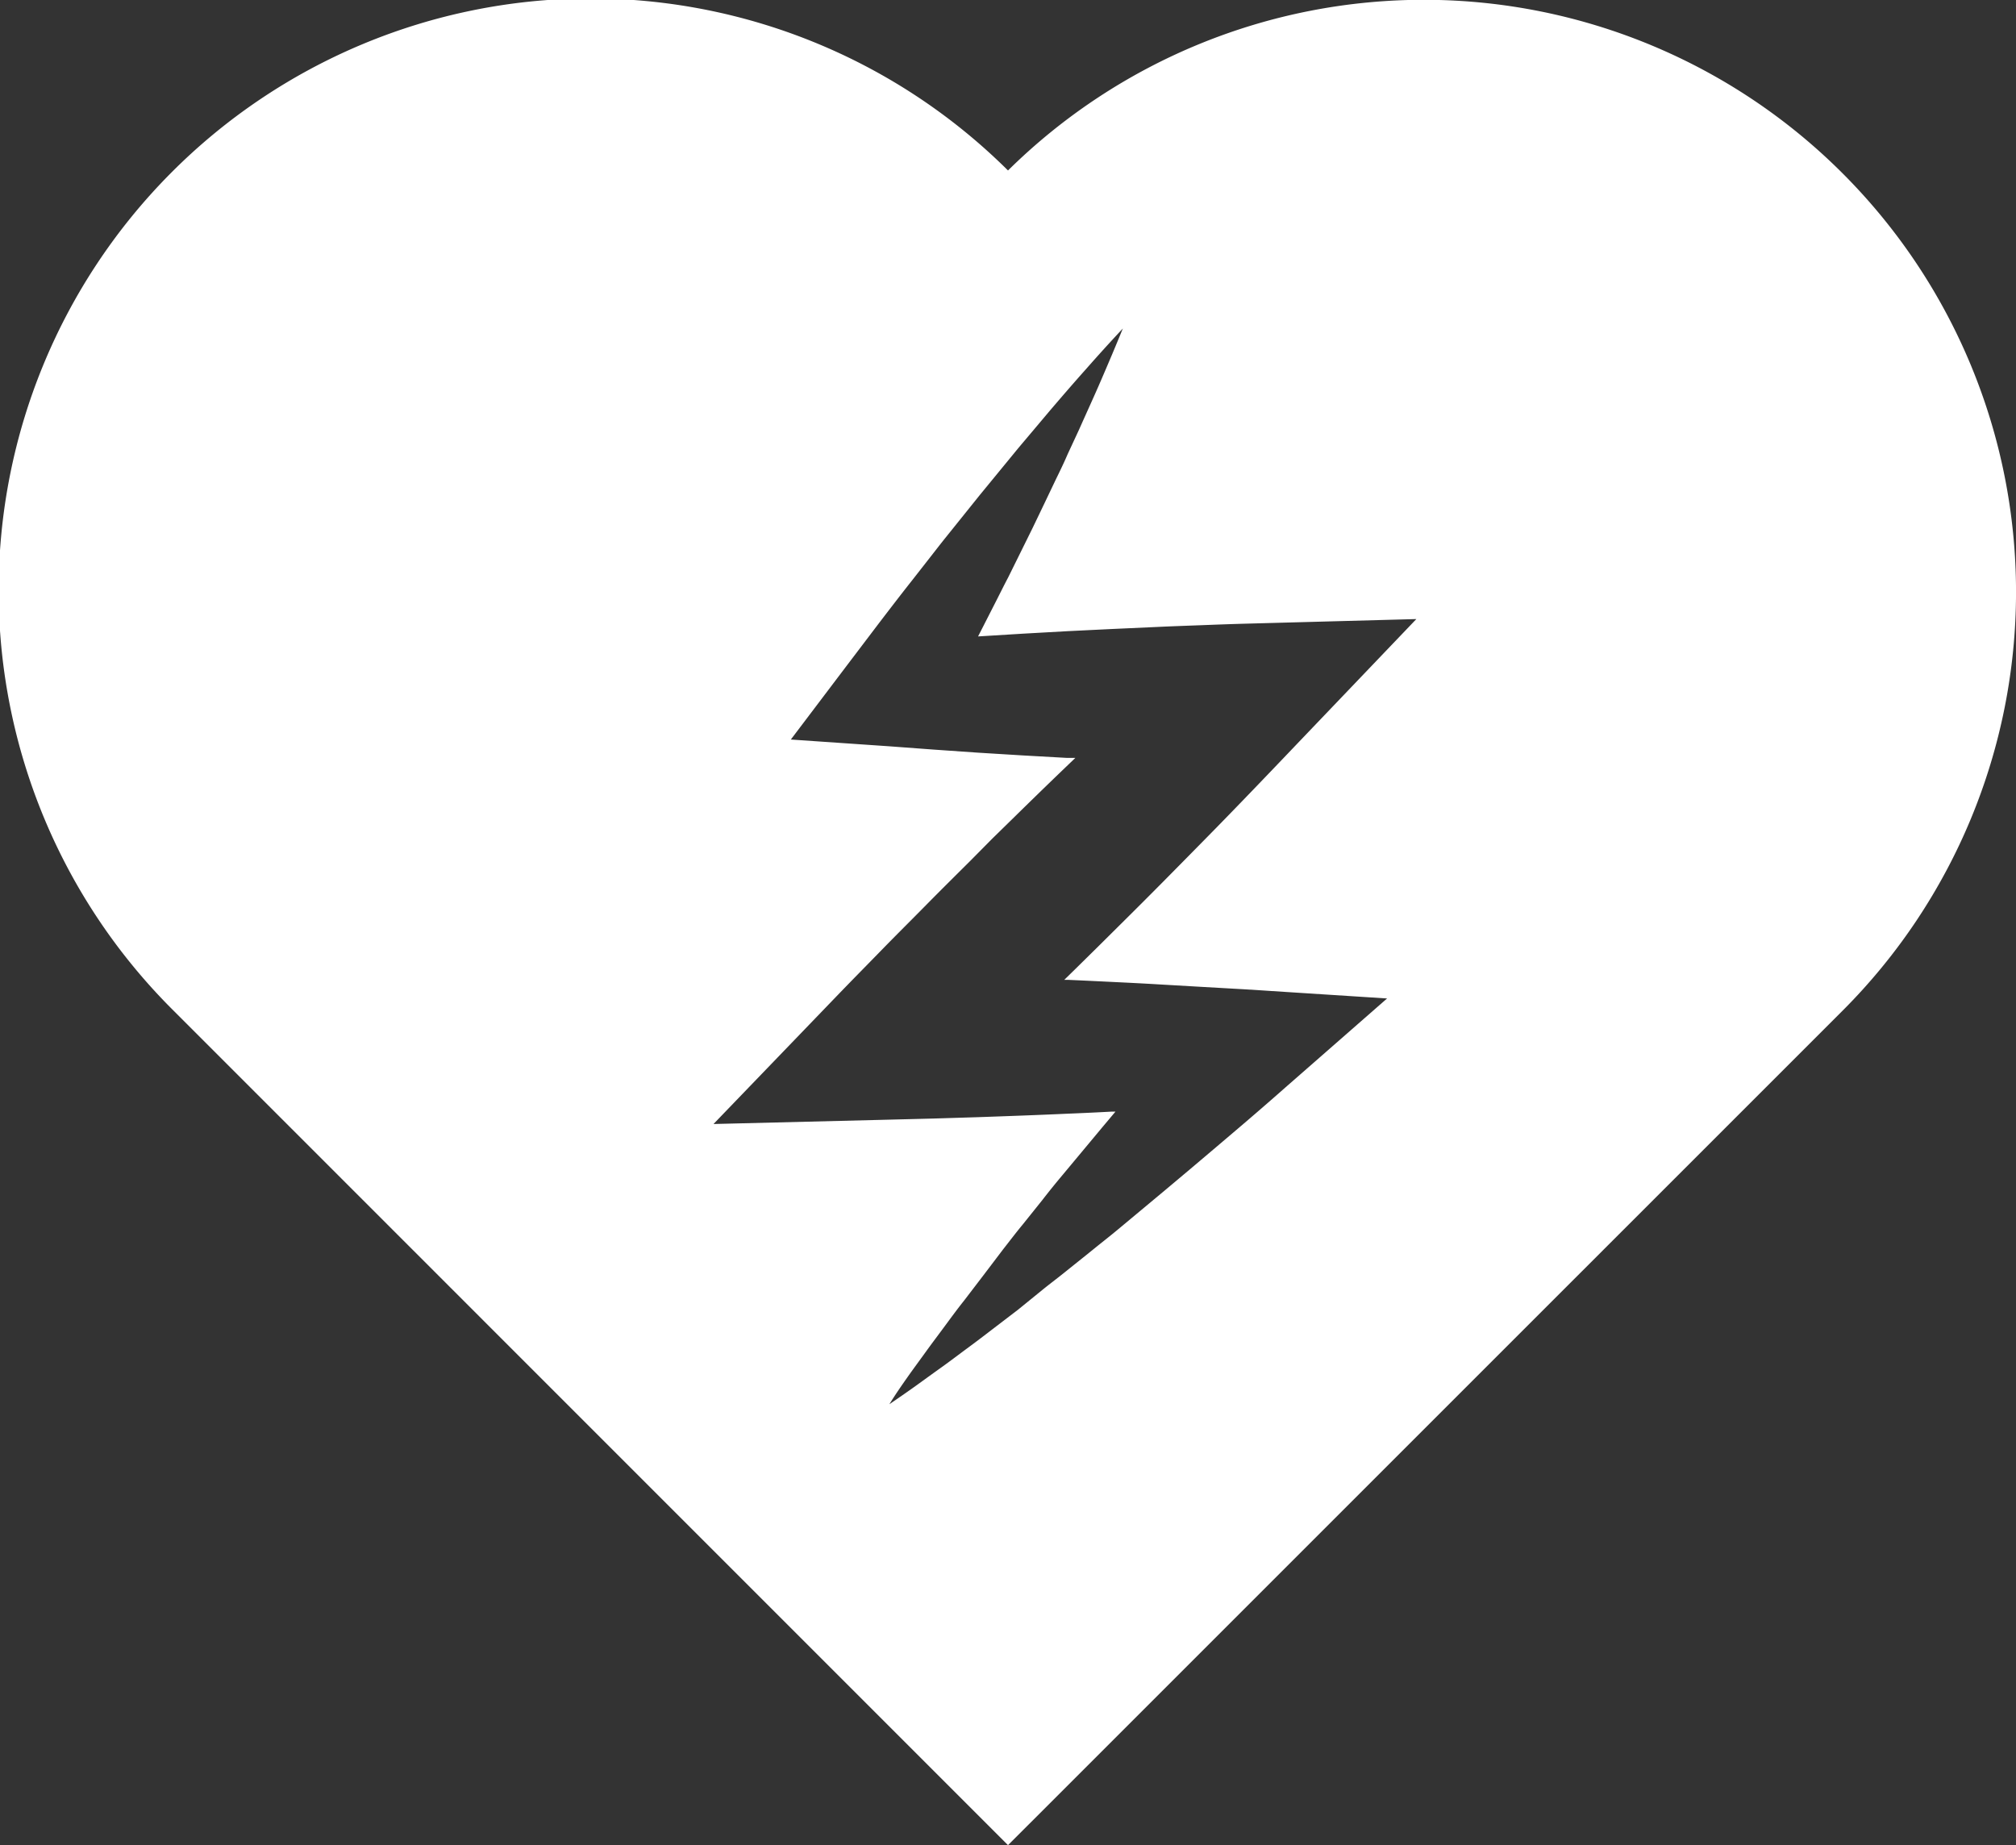 <svg id="Layer_1" data-name="Layer 1" xmlns="http://www.w3.org/2000/svg" viewBox="0 0 250 228.82"><rect x="0" y="0" width="250" height="228.82" fill="#333333" stroke="none"/><defs><style>.cls-1{fill:#fff;fill-rule:evenodd;}</style></defs><title>img-defibrilatoare-icon</title><path class="cls-1" d="M173.69,159.24l-5.53-.32c-1.84-.11-3.69-0.2-5.53-0.29s-3.69-.18-5.53-0.26l-0.41,0,1.44-1.41,2.77-2.73,2.76-2.74q2.76-2.73,5.5-5.5t5.46-5.54c1.82-1.85,3.62-3.71,5.42-5.58s3.59-3.74,5.38-5.62l14.93-15.62-21.1.57c-1.85.05-3.69,0.12-5.53,0.19s-3.69.13-5.53,0.22l-5.53.25-5.53.27-5.53.31-5.53.34H146l0.67-1.31,1.53-3c0.51-1,1-2,1.53-3l3-6.07,1.47-3.06,1.46-3.06c0.49-1,1-2.05,1.44-3.08l1.43-3.08c0.92-2.07,1.87-4.13,2.77-6.22s1.79-4.18,2.65-6.3q-2.34,2.5-4.59,5.06c-1.51,1.69-3,3.42-4.47,5.14l-2.19,2.6c-0.73.87-1.47,1.73-2.18,2.6l-2.15,2.62-2.15,2.62-4.24,5.28c-0.71.88-1.39,1.77-2.09,2.66l-2.08,2.66c-1.4,1.77-2.77,3.56-4.14,5.35l-4.08,5.38-6.81,9L135,129.41l5.53,0.41L146,130.2l5.53,0.34,5.53,0.31,1,0-1.95,1.87q-2.8,2.7-5.57,5.42l-2.78,2.72L145,143.65c-1.84,1.83-3.68,3.65-5.5,5.5s-3.66,3.67-5.47,5.53-3.63,3.7-5.43,5.57l-15.41,16,21.77-.54,5.53-.14,5.53-.17c3.69-.13,7.38-0.26,11.07-0.43q2.77-.11,5.53-0.26l0.42,0-1.58,1.88-2.5,3-2.5,3c-0.84,1-1.65,2-2.47,3.06l-2.46,3.07c-0.83,1-1.63,2.06-2.44,3.09L146.67,195l-2.4,3.14c-0.8,1-1.6,2.09-2.38,3.15s-1.58,2.11-2.35,3.18-1.56,2.13-2.32,3.21S135.7,209.86,135,211c1.09-.75,2.19-1.5,3.26-2.27s2.14-1.55,3.22-2.32,2.12-1.57,3.18-2.35,2.11-1.58,3.15-2.38l3.14-2.4L154,196.8c1-.81,2.08-1.61,3.09-2.44l3.07-2.46c1-.82,2.05-1.63,3.06-2.47l3-2.5,3-2.5,3-2.52,3-2.54,3-2.55q3-2.55,5.93-5.14l12.57-11-17.58-1.13ZM253.21,58.36A73.41,73.41,0,0,0,149.71,58,73.41,73.41,0,0,0,46.22,162.18L149.71,265.68h0l103.5-103.49A73.42,73.42,0,0,0,253.21,58.36Z" transform="translate(-24.71 -36.86)"/></svg>